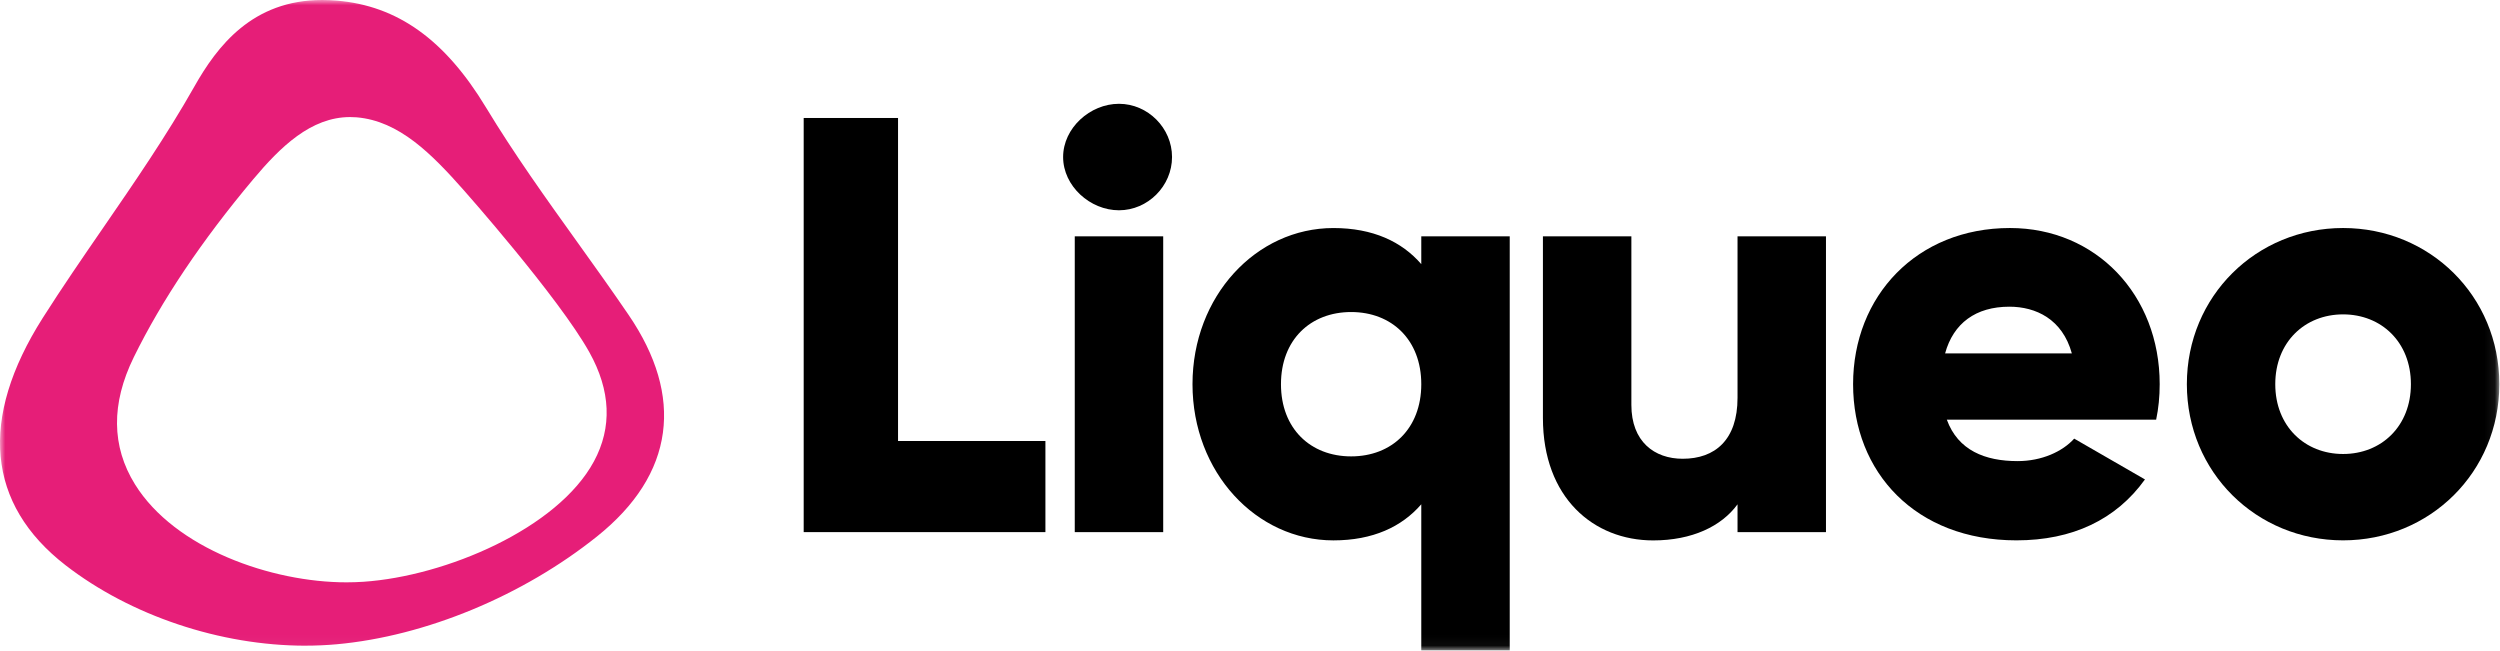 <?xml version="1.0" encoding="UTF-8"?> <svg xmlns="http://www.w3.org/2000/svg" width="242" height="63" viewBox="0 0 242 63" fill="none"><mask id="mask0_2221_601" style="mask-type:luminance" maskUnits="userSpaceOnUse" x="0" y="0" width="242" height="63"><path d="M241.938 0H0V62.959H241.938V0Z" fill="white"></path></mask><g mask="url(#mask0_2221_601)"><path d="M29.562 62.502C21.327 62.502 12.652 59.593 6.354 54.721C-1.286 48.807 -2.051 40.528 4.139 30.775C5.998 27.847 8.014 24.916 9.965 22.082C12.997 17.678 16.131 13.122 18.81 8.385C21.017 4.48 24.421 0 31.187 0C31.643 0 32.114 0.022 32.591 0.059C38.482 0.554 43.077 3.839 47.044 10.402C49.769 14.906 52.865 19.227 55.862 23.407C57.514 25.711 59.222 28.096 60.853 30.489C63.545 34.439 64.66 38.273 64.17 41.888C63.671 45.563 61.526 48.94 57.791 51.928C50.601 57.681 41.185 61.583 32.599 62.365C31.608 62.454 30.586 62.5 29.562 62.5V62.502ZM33.89 11.332C30.093 11.332 27.137 14.228 24.509 17.359C19.54 23.28 15.649 29.075 12.946 34.588C10.747 39.071 10.787 43.208 13.064 46.88C16.929 53.112 26.288 56.37 33.535 56.37C34.09 56.37 34.639 56.351 35.173 56.316C43.172 55.775 53.981 51.168 57.492 44.665C59.273 41.369 59.123 37.813 57.05 34.096C54.094 28.796 44.91 18.43 44.91 18.43C41.784 14.896 38.636 11.697 34.51 11.356C34.305 11.34 34.098 11.332 33.893 11.332H33.89Z" fill="#E61E78"></path><path d="M101.196 42.689V51.509H77.797V11.421H86.93V42.689H101.199H101.196Z" fill="black"></path><path d="M102.91 15.201C102.91 12.395 105.519 10.048 108.316 10.048C111.113 10.048 113.453 12.395 113.453 15.201C113.453 18.008 111.113 20.355 108.316 20.355C105.519 20.355 102.91 18.008 102.91 15.201ZM104.037 22.875H112.598V51.509H104.037V22.875Z" fill="black"></path><path d="M146.142 22.875V62.959H137.58V48.815C135.696 50.992 132.899 52.309 129.075 52.309C121.599 52.309 115.434 45.722 115.434 37.191C115.434 28.661 121.597 22.074 129.075 22.074C132.899 22.074 135.696 23.391 137.58 25.568V22.877H146.142V22.875ZM137.58 37.191C137.58 32.898 134.726 30.205 130.789 30.205C126.852 30.205 123.998 32.895 123.998 37.191C123.998 41.488 126.852 44.178 130.789 44.178C134.726 44.178 137.58 41.488 137.58 37.191Z" fill="black"></path><path d="M176.754 22.875V51.509H168.193V48.818C166.651 50.938 163.797 52.312 160.03 52.312C154.266 52.312 149.355 48.188 149.355 40.458V22.878H157.917V39.198C157.917 42.748 160.143 44.408 162.884 44.408C166.023 44.408 168.193 42.575 168.193 38.511V22.878H176.754V22.875Z" fill="black"></path><path d="M195.303 44.635C197.642 44.635 199.642 43.719 200.782 42.459L207.632 46.409C204.835 50.303 200.612 52.306 195.19 52.306C185.429 52.306 179.379 45.719 179.379 37.189C179.379 28.658 185.542 22.072 194.562 22.072C202.894 22.072 209.058 28.542 209.058 37.189C209.058 38.392 208.944 39.536 208.715 40.625H188.453C189.536 43.602 192.163 44.635 195.303 44.635ZM200.555 34.212C199.642 30.892 197.073 29.688 194.505 29.688C191.253 29.688 189.083 31.292 188.285 34.212H200.558H200.555Z" fill="black"></path><path d="M211.688 37.189C211.688 28.655 218.422 22.072 226.811 22.072C235.2 22.072 241.935 28.658 241.935 37.189C241.935 45.719 235.2 52.306 226.811 52.306C218.422 52.306 211.688 45.719 211.688 37.189ZM233.376 37.189C233.376 33.122 230.522 30.432 226.811 30.432C223.1 30.432 220.246 33.122 220.246 37.189C220.246 41.255 223.1 43.946 226.811 43.946C230.522 43.946 233.376 41.253 233.376 37.189Z" fill="black"></path></g></svg> 